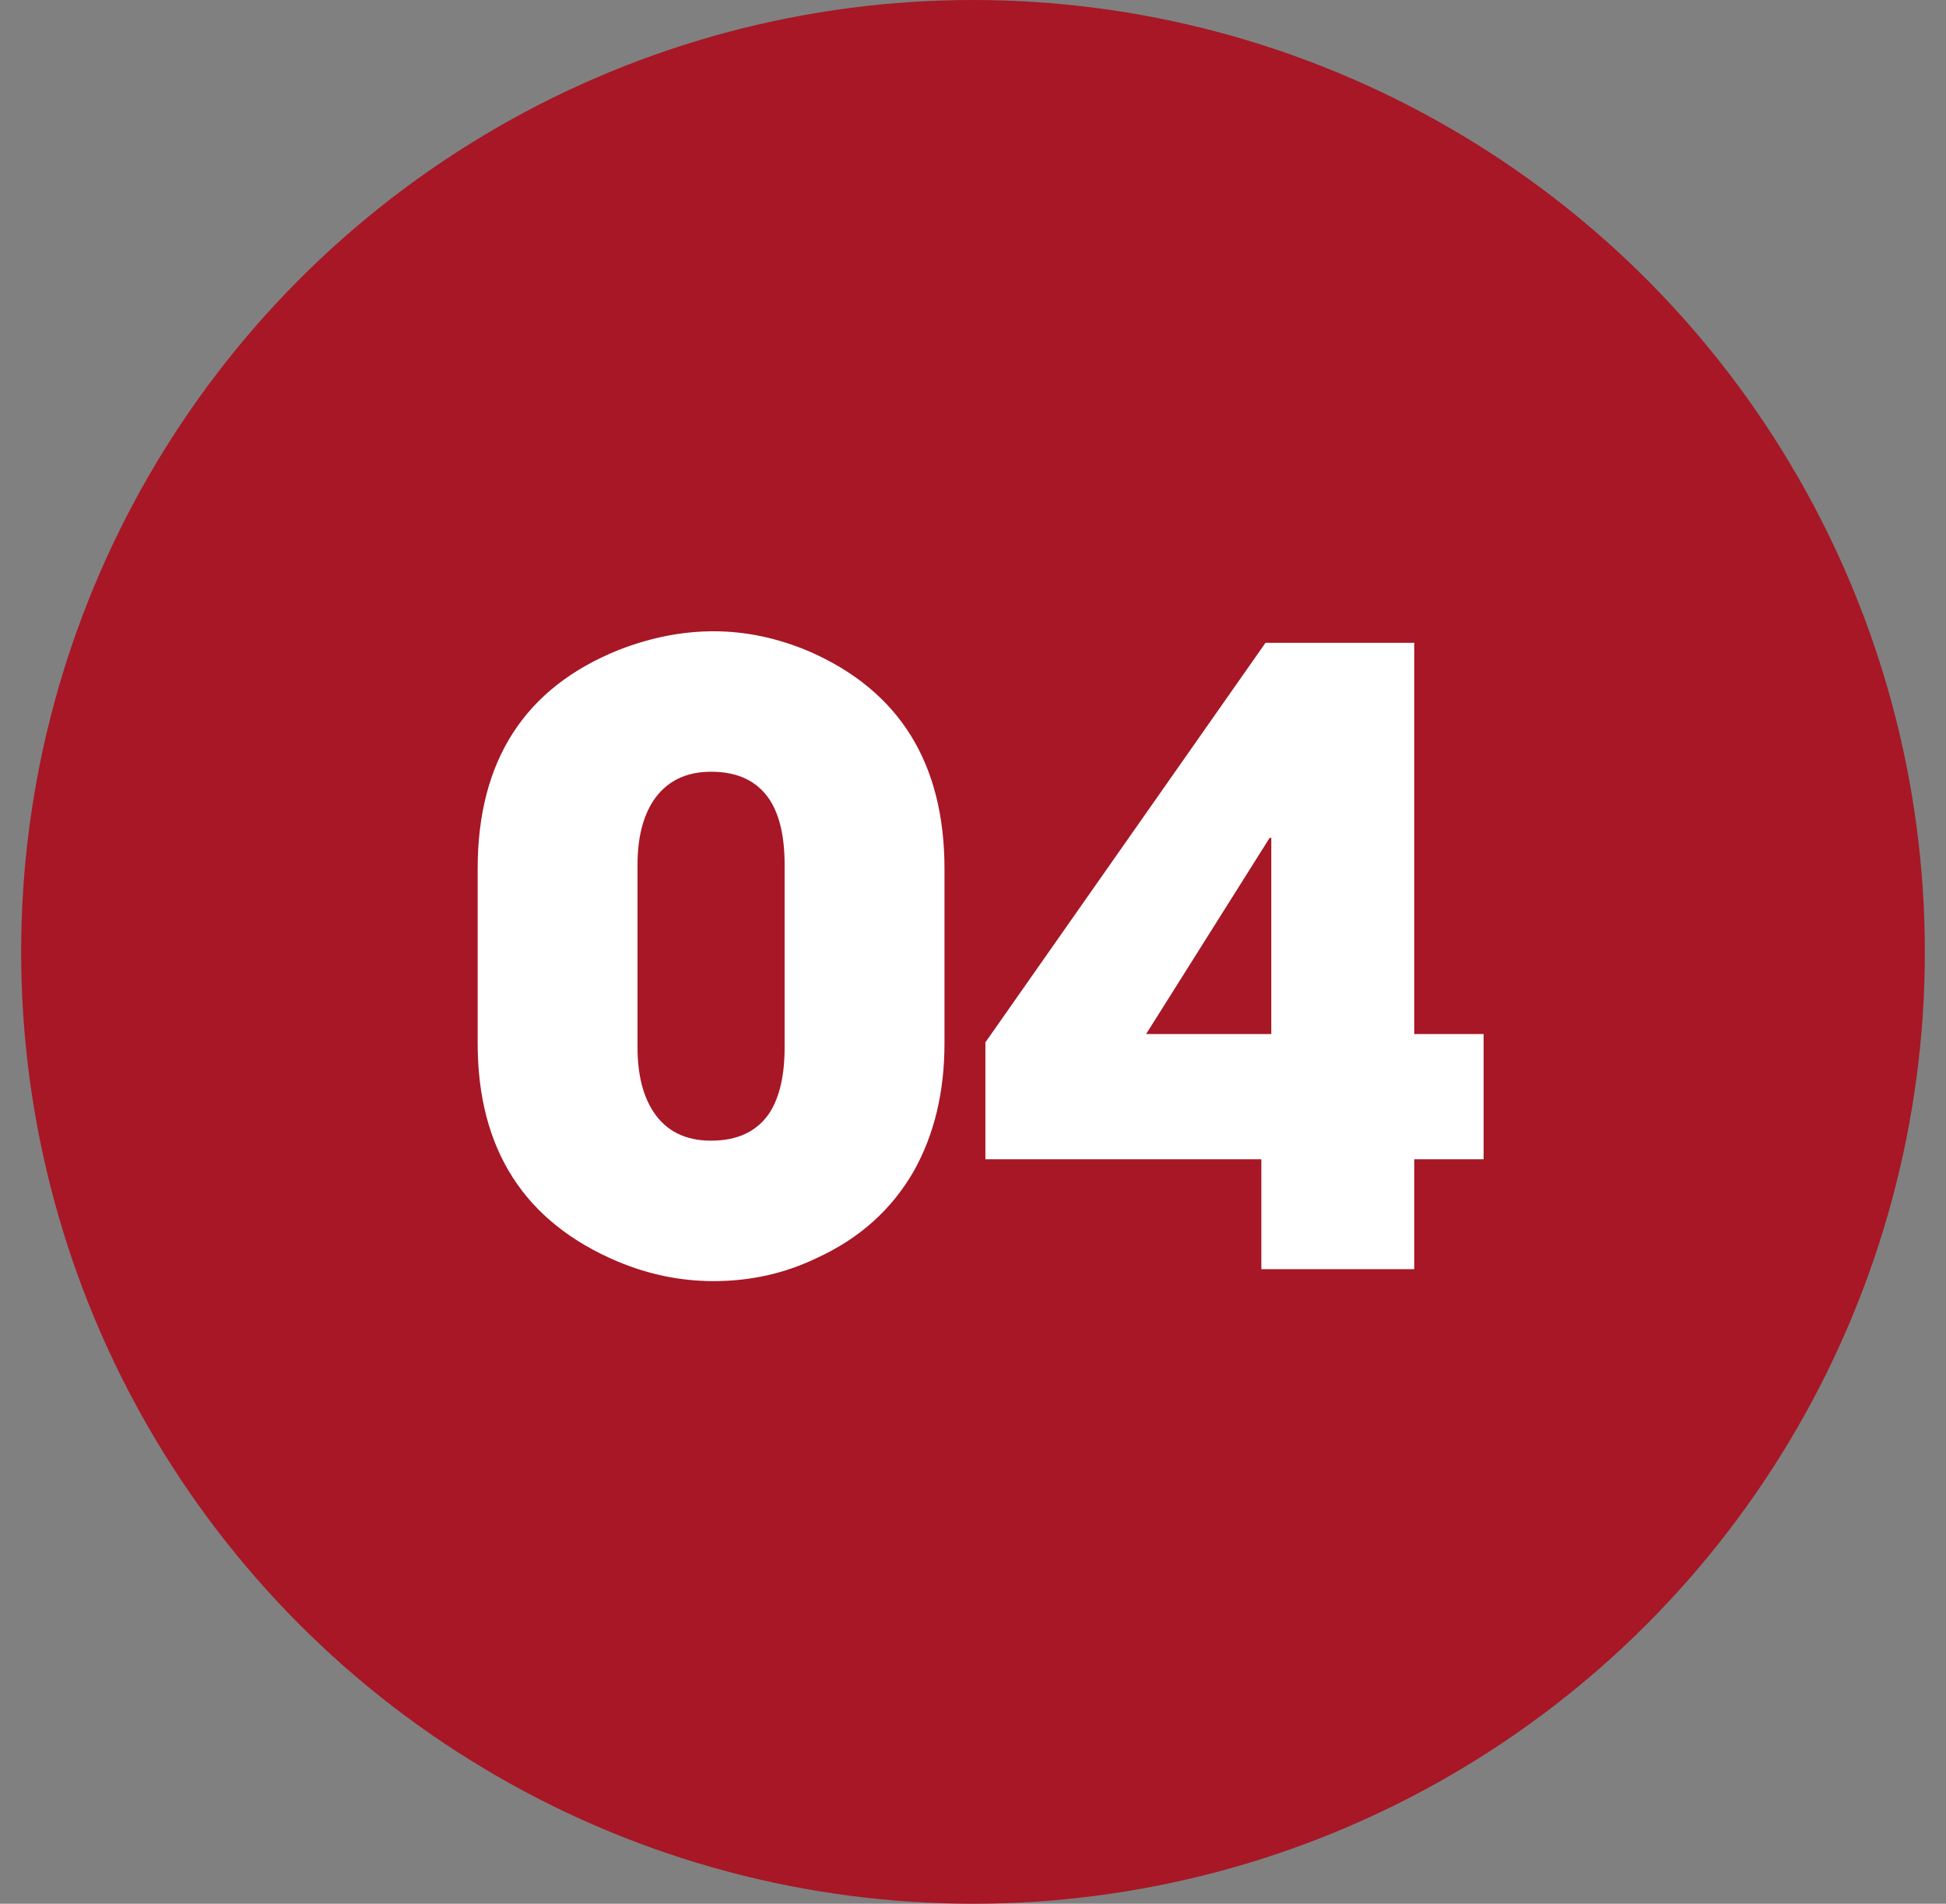 <svg width="46" height="45" viewBox="0 0 46 45" fill="none" xmlns="http://www.w3.org/2000/svg">
<rect x="0" y="0" width="46" height="45" fill="#808080" stroke="none"/>
<circle cx="23" cy="22.5" r="22.5" fill="#A71726"/>
<path d="M22.326 24.658C22.326 25.811 22.085 26.816 21.604 27.676C21.083 28.587 20.318 29.274 19.309 29.736C18.553 30.101 17.74 30.283 16.867 30.283C16.099 30.283 15.347 30.13 14.611 29.824C12.398 28.893 11.291 27.171 11.291 24.658V20.537C11.291 17.979 12.404 16.253 14.631 15.361C15.386 15.068 16.131 14.922 16.867 14.922C17.629 14.922 18.384 15.081 19.133 15.4C21.262 16.331 22.326 18.044 22.326 20.537V24.658ZM18.547 20.439C18.547 19.782 18.43 19.271 18.195 18.906C17.902 18.463 17.44 18.242 16.809 18.242C16.21 18.242 15.757 18.467 15.451 18.916C15.197 19.3 15.07 19.808 15.07 20.439V24.756C15.07 25.394 15.197 25.905 15.451 26.289C15.751 26.738 16.203 26.963 16.809 26.963C17.44 26.963 17.902 26.741 18.195 26.299C18.43 25.928 18.547 25.413 18.547 24.756V20.439ZM33.43 27.402V30H29.816V27.402H23.293V24.639L29.914 15.195H33.43V24.443H35.07V27.402H33.43ZM30.051 19.805H30.012L27.092 24.443H30.051V19.805Z" fill="white"/>
</svg>
